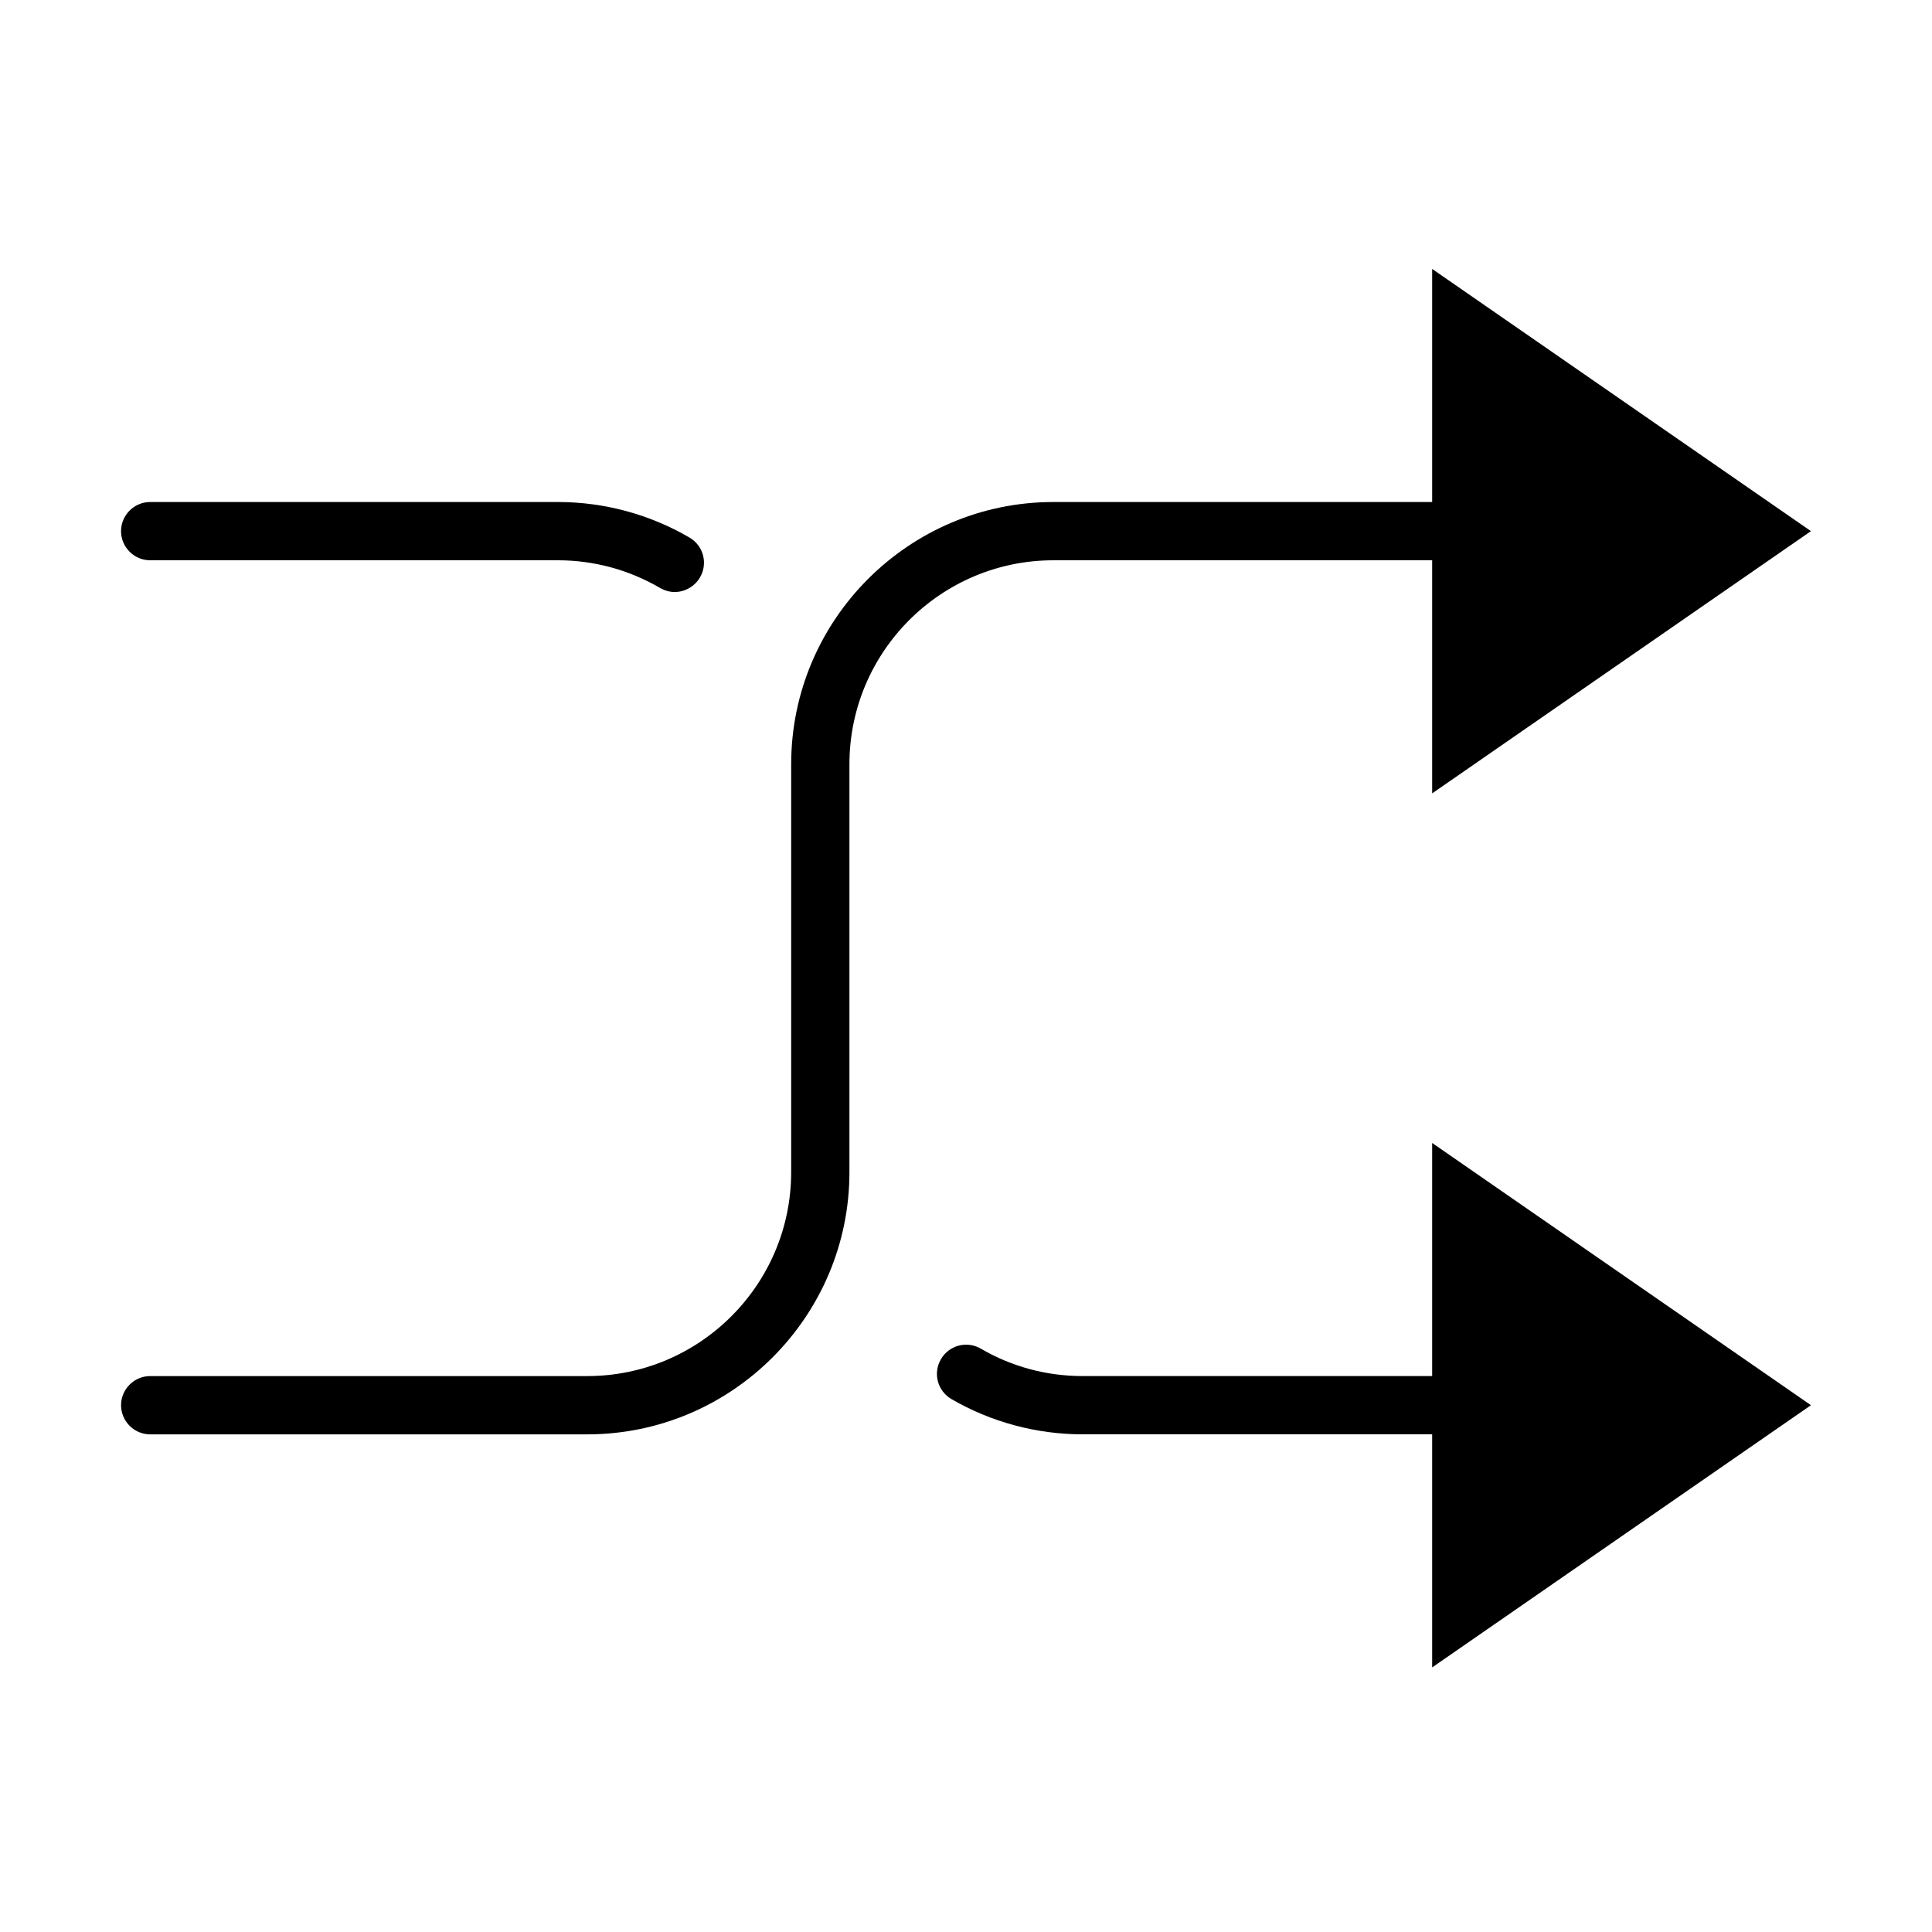 <?xml version="1.0" encoding="UTF-8"?>
<!-- Uploaded to: ICON Repo, www.svgrepo.com, Generator: ICON Repo Mixer Tools -->
<svg fill="#000000" width="800px" height="800px" version="1.1" viewBox="144 144 512 512" xmlns="http://www.w3.org/2000/svg">
 <g>
  <path d="m523.54 508.67h-92.652c-9.496 0-18.762-2.469-26.949-7.258-3.703-2.16-8.414-0.926-10.578 2.781-2.16 3.703-0.926 8.414 2.781 10.578 10.5 6.098 22.547 9.34 34.746 9.34h92.652v61.77l100.38-69.488-100.38-69.492z"/>
  <path d="m523.54 292.48v61.77l100.38-69.492-100.38-69.488v61.77h-100.38c-38.297 0-69.492 31.191-69.492 69.488v108.1c0 29.805-24.246 54.047-54.047 54.047h-115.82c-4.246 0-7.719 3.477-7.719 7.723 0 4.246 3.473 7.723 7.719 7.723h115.82c38.297 0 69.488-31.195 69.488-69.492v-108.1c0-29.801 24.246-54.047 54.051-54.047z"/>
  <path d="m183.8 292.48h108.1c9.496 0 18.84 2.547 27.023 7.336 1.234 0.695 2.547 1.078 3.859 1.078 2.625 0 5.25-1.387 6.719-3.859 2.16-3.707 0.926-8.414-2.781-10.578-10.578-6.176-22.621-9.418-34.82-9.418h-108.1c-4.246 0-7.723 3.473-7.723 7.719 0 4.25 3.477 7.723 7.723 7.723z"/>
 </g>
</svg>